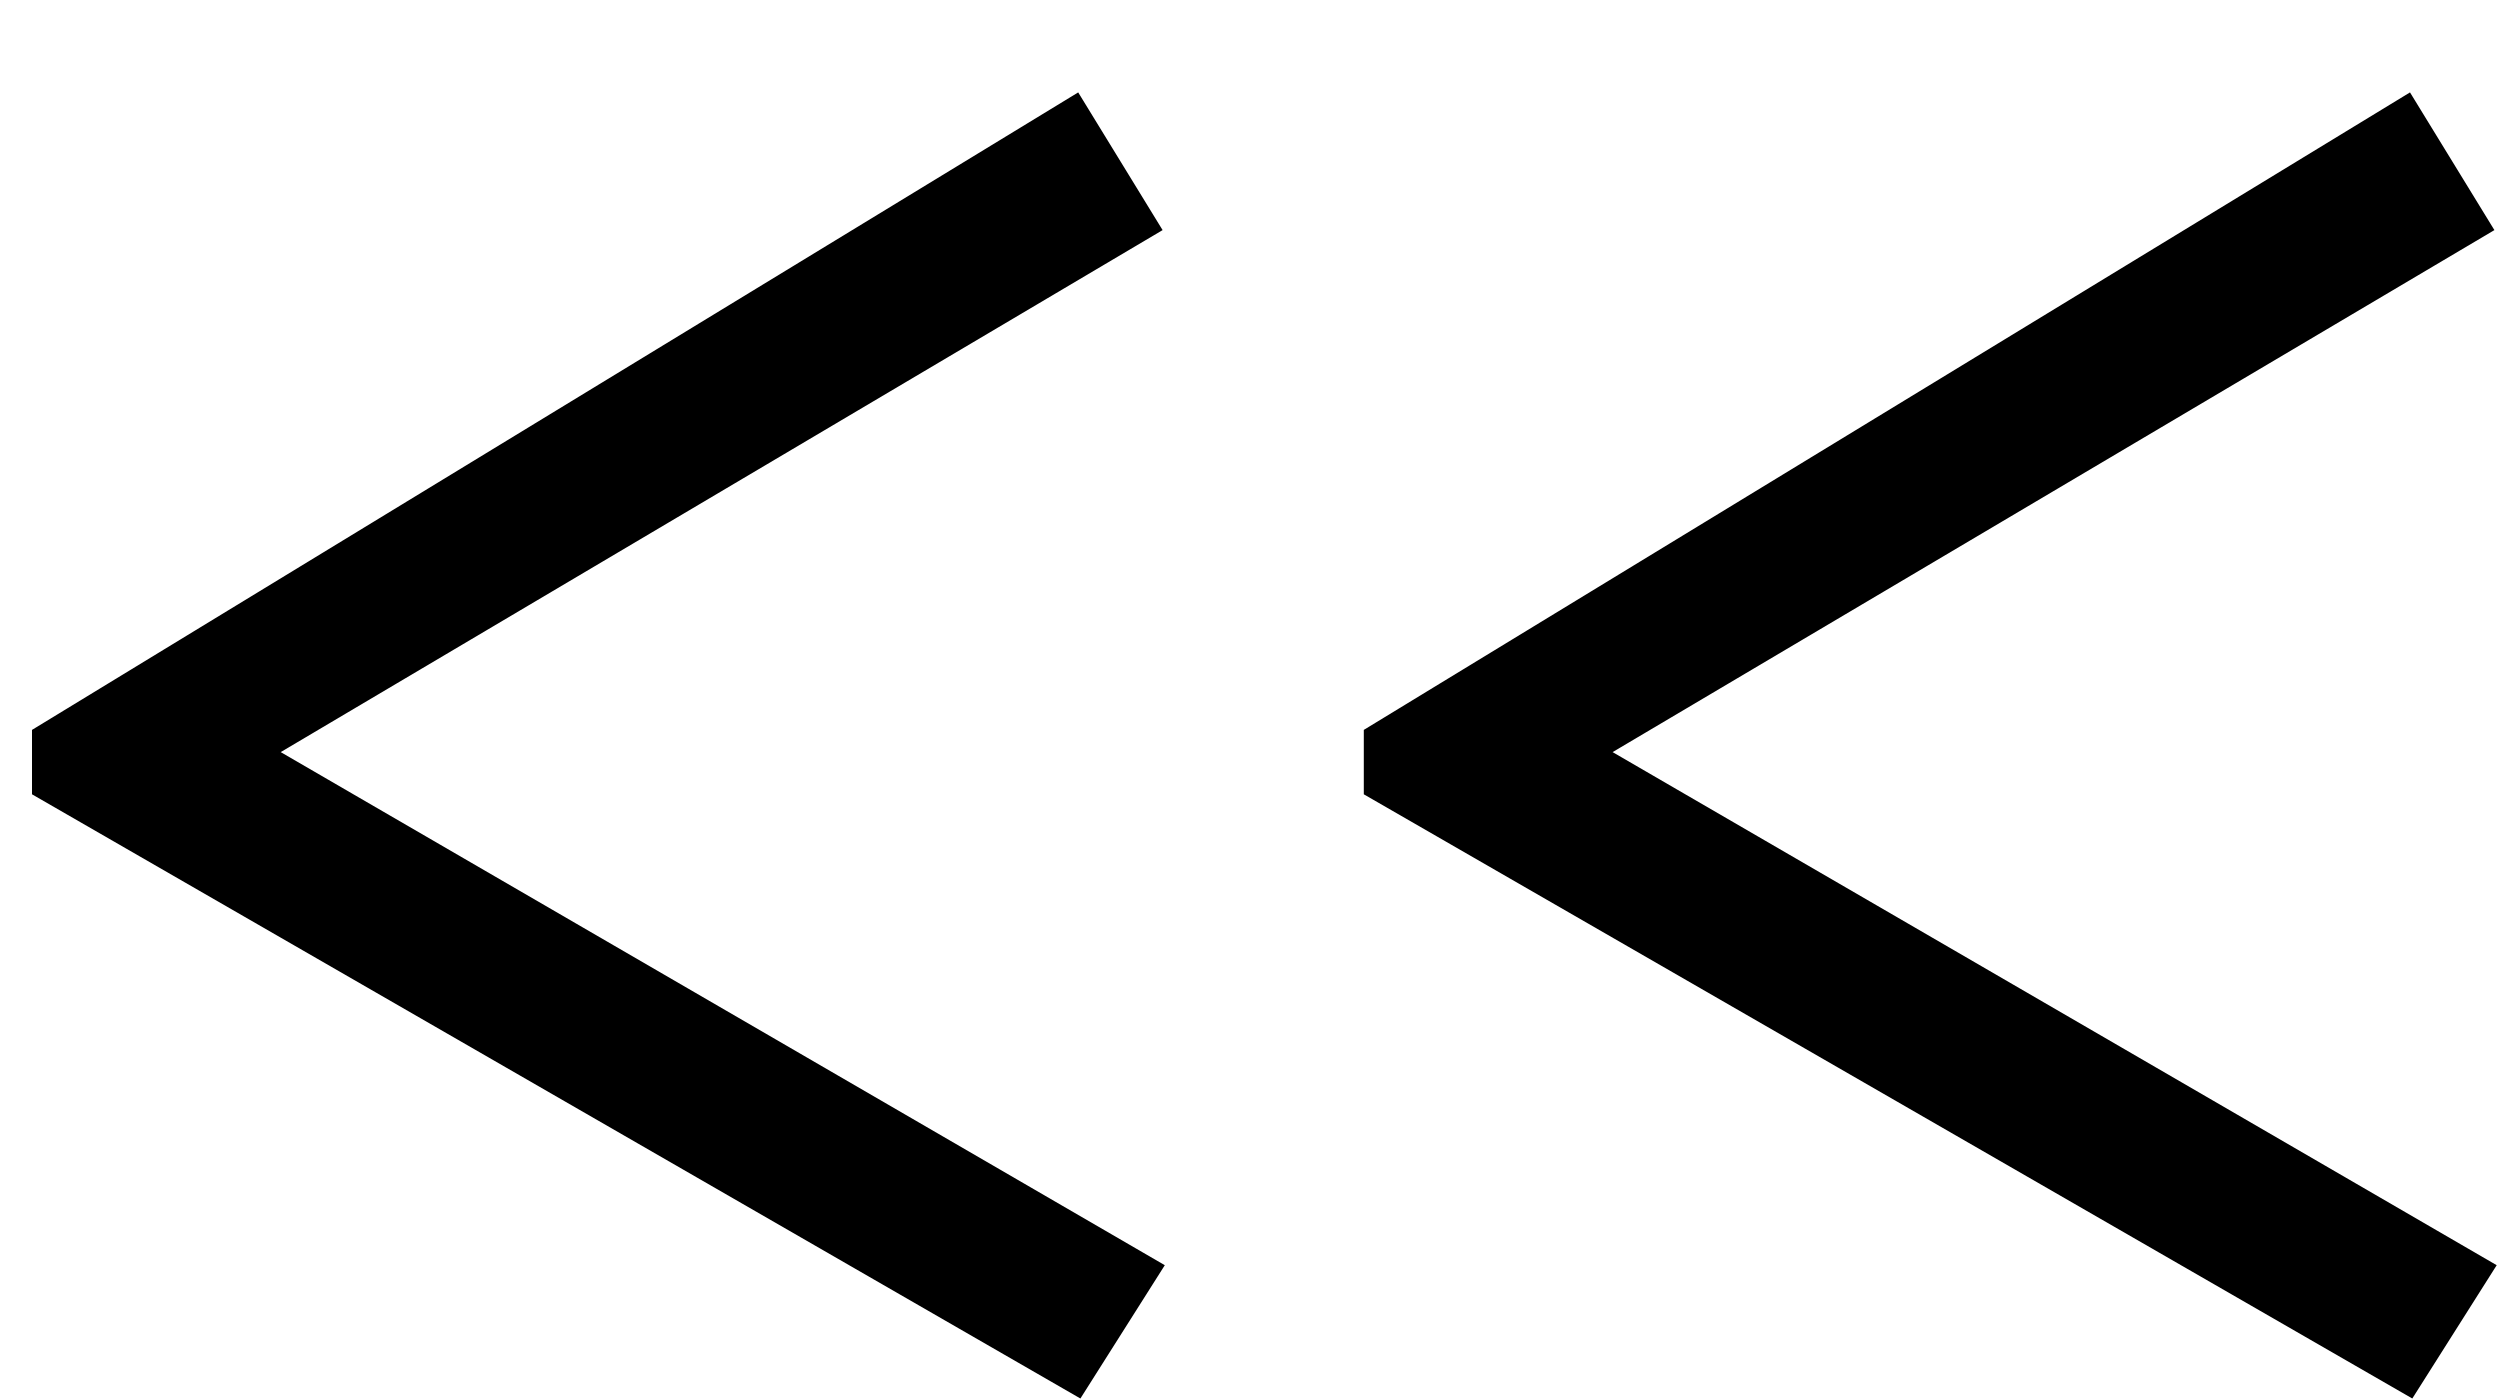 <svg width="25" height="14" viewBox="0 0 25 14" fill="none" xmlns="http://www.w3.org/2000/svg">
<path d="M24.123 13.985L24.967 12.652L16.126 7.521L24.944 2.301L24.1 0.924L13.638 7.299V7.943L24.123 13.985ZM10.804 13.985L11.648 12.652L2.807 7.521L11.626 2.301L10.782 0.924L0.32 7.299V7.943L10.804 13.985Z" fill="black"/>
</svg>
